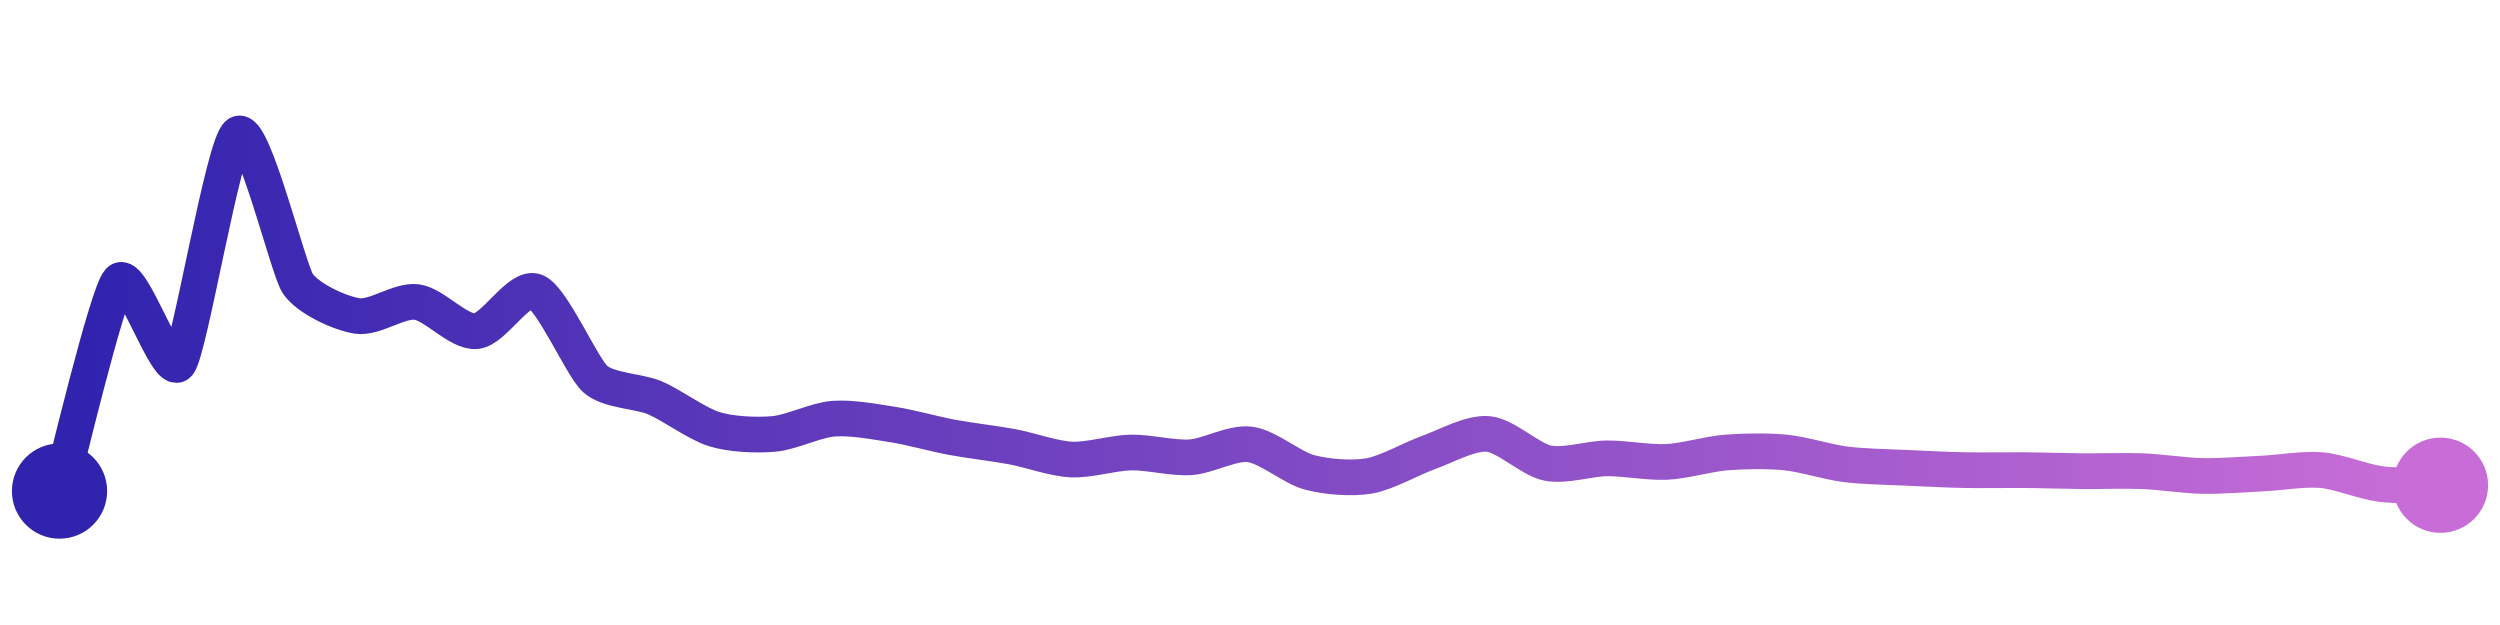 <svg width="200" height="50" viewBox="0 0 210 50" xmlns="http://www.w3.org/2000/svg">
    <defs>
        <linearGradient x1="0%" y1="0%" x2="100%" y2="0%" id="a">
            <stop stop-color="#3023AE" offset="0%"/>
            <stop stop-color="#C86DD7" offset="100%"/>
        </linearGradient>
    </defs>
    <path stroke="url(#a)"
          stroke-width="3"
          stroke-linejoin="round"
          stroke-linecap="round"
          d="M5 40 C 5.41 38.56, 8.98 23.45, 10 22.35 S 14.06 30.48, 15 29.31 S 18.76 10.84, 20 10 S 24.18 21.29, 25 22.55 S 28.52 25.06, 30 25.29 S 33.51 23.93, 35 24.12 S 38.51 26.7, 40 26.57 S 43.61 22.68, 45 23.24 S 48.88 29.59, 50 30.59 S 53.62 31.58, 55 32.16 S 58.56 34.36, 60 34.8 S 63.51 35.33, 65 35.2 S 68.5 34.04, 70 33.92 S 73.52 34.18, 75 34.41 S 78.53 35.22, 80 35.49 S 83.53 36, 85 36.27 S 88.5 37.28, 90 37.35 S 93.5 36.79, 95 36.76 S 98.5 37.26, 100 37.16 S 103.51 35.89, 105 36.08 S 108.55 38.05, 110 38.43 S 113.52 38.98, 115 38.73 S 118.59 37.26, 120 36.76 S 123.51 35.07, 125 35.2 S 128.53 37.35, 130 37.65 S 133.5 37.26, 135 37.25 S 138.5 37.62, 140 37.55 S 143.5 36.88, 145 36.76 S 148.51 36.61, 150 36.76 S 153.51 37.56, 155 37.75 S 158.5 37.97, 160 38.04 S 163.5 38.21, 165 38.24 S 168.5 38.23, 170 38.24 S 173.5 38.32, 175 38.33 S 178.5 38.27, 180 38.33 S 183.5 38.7, 185 38.73 S 188.5 38.6, 190 38.53 S 193.51 38.11, 195 38.24 S 198.51 39.22, 200 39.41 S 203.5 39.48, 205 39.51"
          fill="none"/>
    <circle r="4" cx="5" cy="40" fill="#3023AE"/>
    <circle r="4" cx="205" cy="39.51" fill="#C86DD7"/>      
</svg>